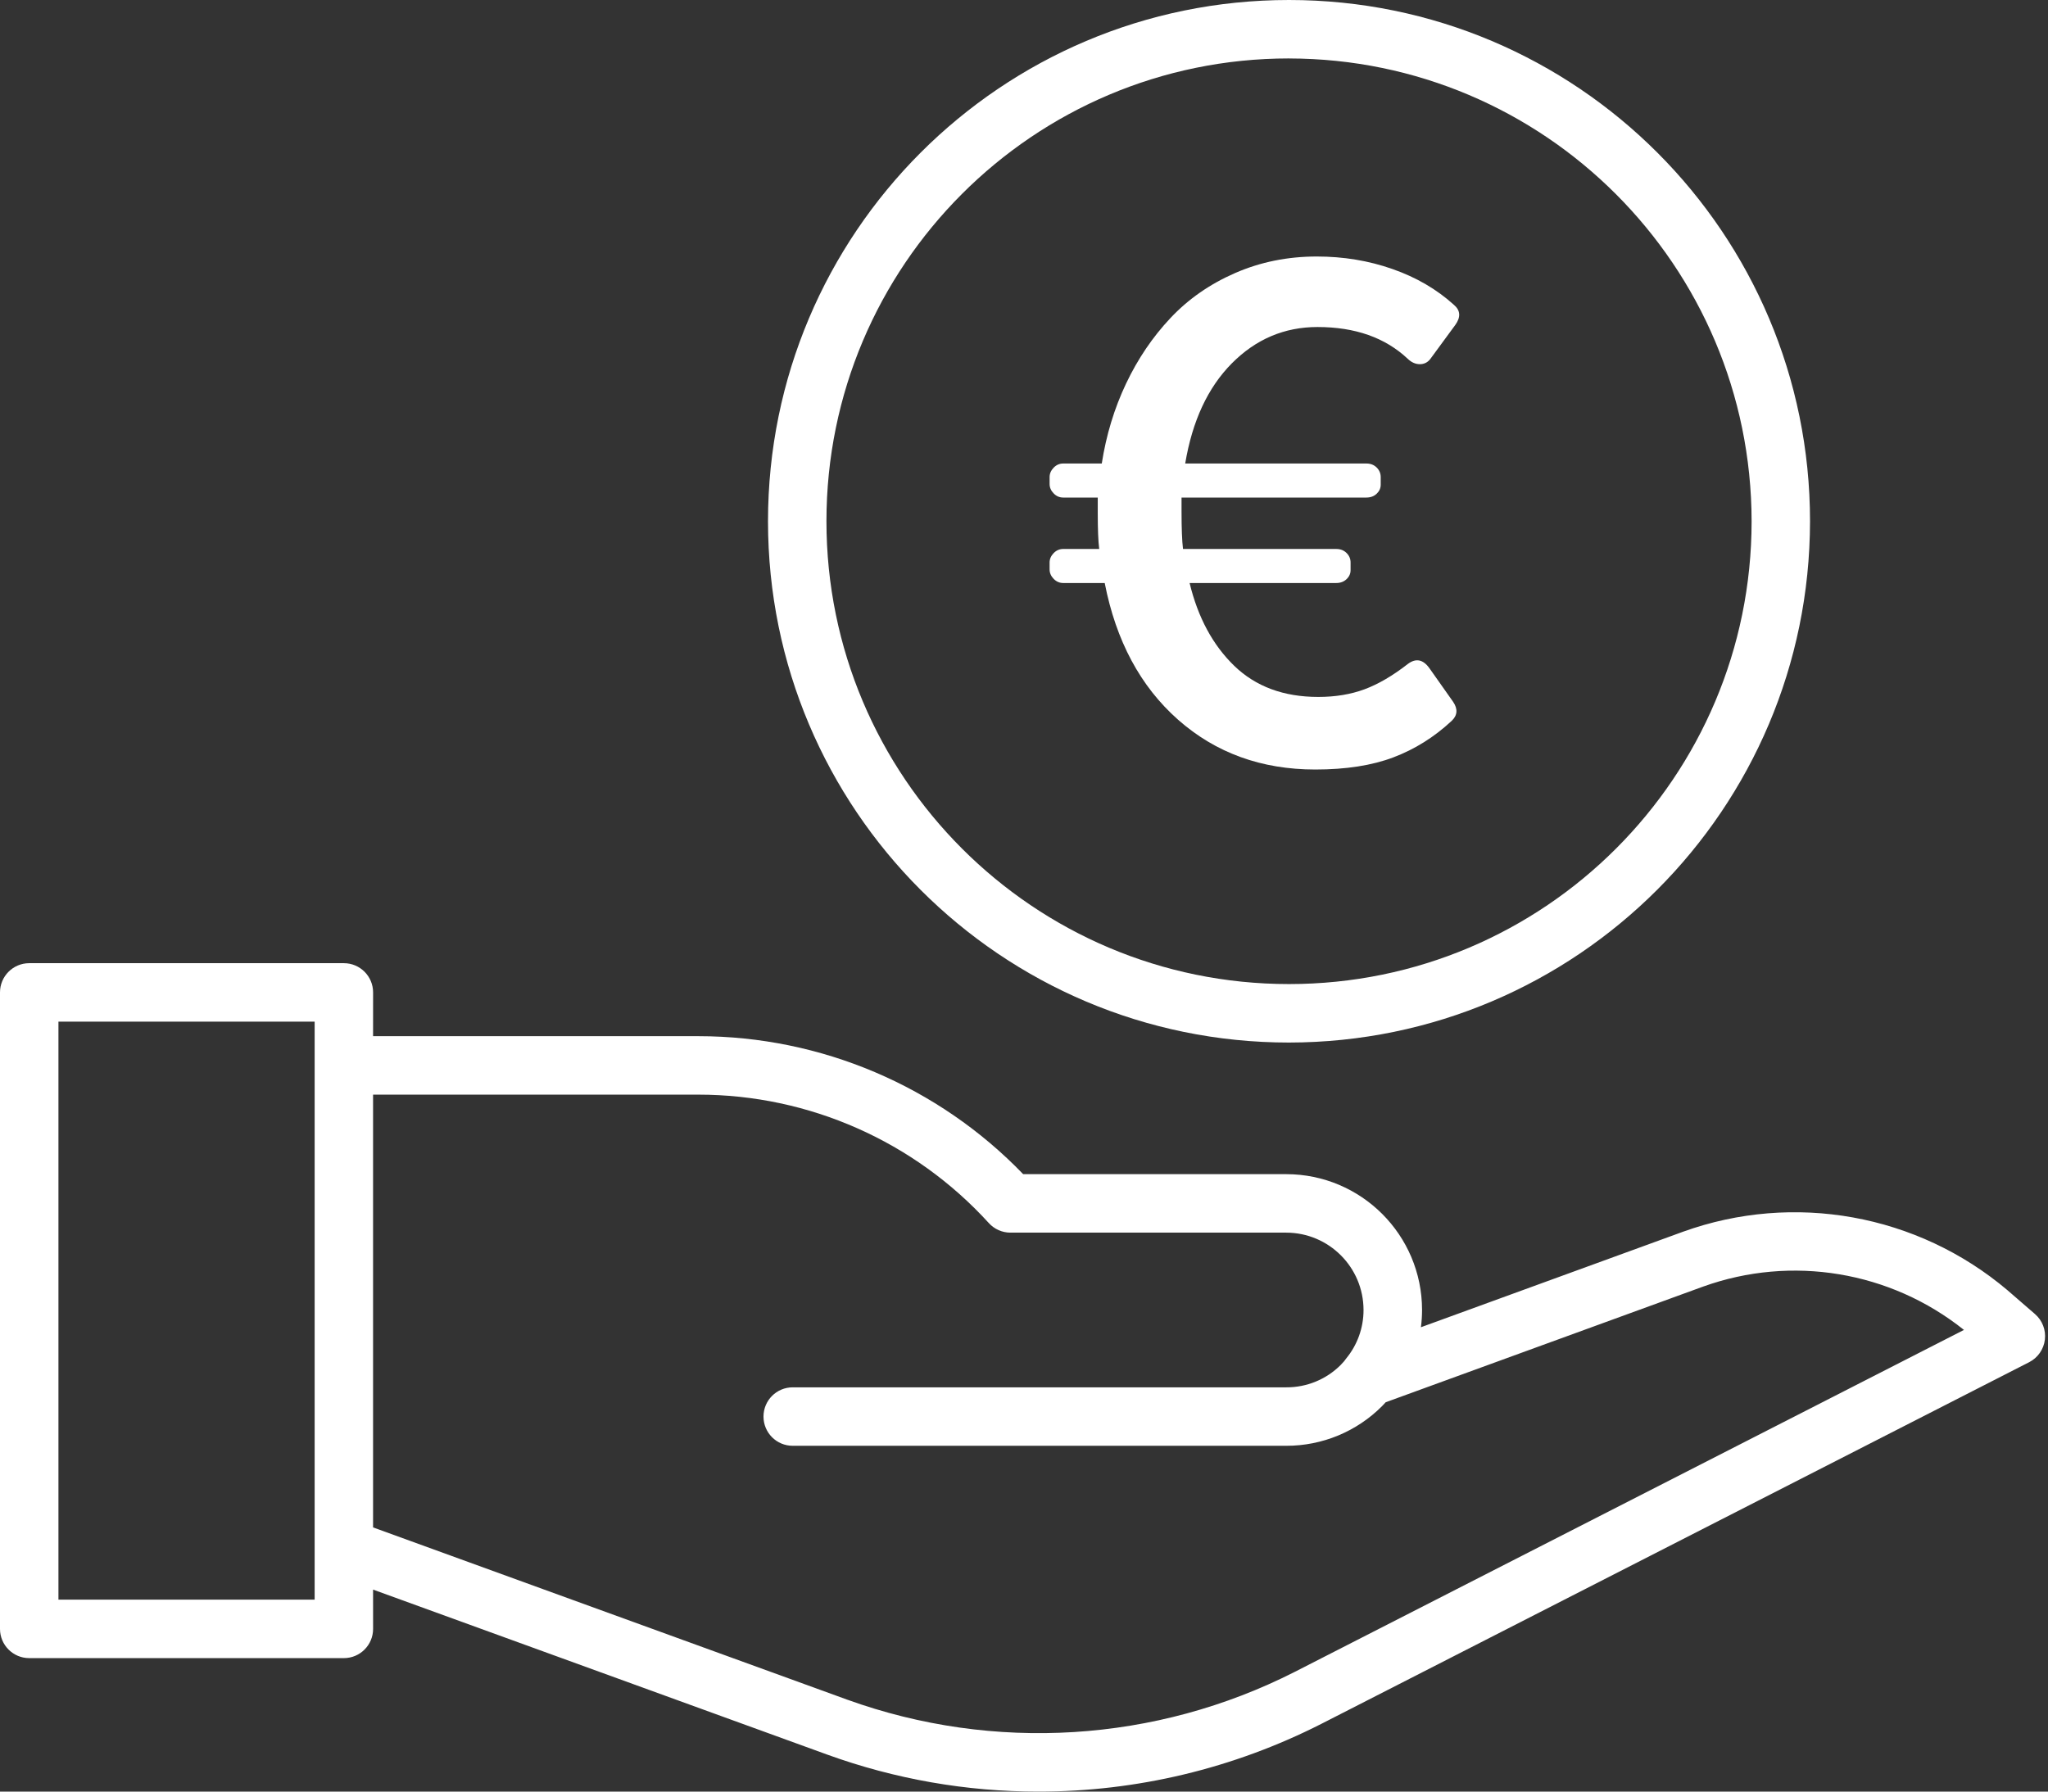 <?xml version="1.0" encoding="UTF-8"?>
<svg width="80px" height="70px" viewBox="0 0 80 70" version="1.1" xmlns="http://www.w3.org/2000/svg" xmlns:xlink="http://www.w3.org/1999/xlink">
    <rect x="0" y="0" width="80" height="70" fill="#333333" stroke="none"/>
    <title>81E038C5-33EB-463A-85A6-3E6ADD9C8131</title>
    <g id="10.-Media" stroke="none" stroke-width="1" fill="none" fill-rule="evenodd">
        <g id="media" transform="translate(-1388, -272)" fill="#FFFFFF" fill-rule="nonzero">
            <g id="save-money" transform="translate(1388, 272)">
                <path d="M13.433,37.633 C14.063,37.633 14.574,38.144 14.574,38.775 L14.573,40.484 L27.289,40.485 C32.071,40.488 36.647,42.433 39.968,45.876 L50.246,45.876 C53.172,45.879 55.544,48.25 55.549,51.178 C55.549,51.406 55.534,51.633 55.505,51.857 L65.747,48.124 C70.074,46.567 74.903,47.438 78.415,50.409 L79.493,51.343 C79.779,51.591 79.924,51.967 79.878,52.343 C79.832,52.72 79.602,53.05 79.264,53.223 L51.606,67.358 C48.184,69.096 44.4,70.002 40.563,70 C37.751,70.002 34.959,69.513 32.315,68.555 L14.573,62.108 L14.574,63.643 C14.574,64.274 14.063,64.785 13.433,64.785 L1.141,64.785 C0.511,64.785 -1.0658141e-14,64.274 -1.0658141e-14,63.643 L-1.0658141e-14,38.775 C-1.0658141e-14,38.144 0.511,37.633 1.141,37.633 L13.433,37.633 Z M14.573,59.678 L33.097,66.409 C38.823,68.473 45.146,68.08 50.573,65.324 L76.717,51.962 C73.844,49.665 69.986,49.025 66.525,50.27 L54.129,54.788 C54.084,54.838 54.038,54.887 53.989,54.937 C52.998,55.933 51.651,56.491 50.246,56.489 L30.965,56.489 C30.334,56.489 29.824,55.978 29.824,55.347 C29.824,54.716 30.334,54.205 30.965,54.205 L50.246,54.205 C51.041,54.209 51.804,53.896 52.367,53.335 C52.417,53.285 52.459,53.237 52.499,53.192 C52.503,53.186 52.507,53.179 52.512,53.173 L52.504,53.187 C52.527,53.152 52.551,53.119 52.578,53.087 C53.022,52.552 53.264,51.878 53.263,51.183 C53.261,49.515 51.91,48.163 50.243,48.161 L39.47,48.161 C39.148,48.161 38.841,48.025 38.625,47.786 C35.718,44.593 31.602,42.771 27.285,42.769 L14.573,42.768 L14.573,59.678 Z M12.291,39.917 L2.283,39.917 L2.283,62.501 L12.291,62.501 L12.291,39.917 Z" id="Combined-Shape"></path>
                <path d="M50.352,40.734 C39.112,40.734 30,31.615 30,20.367 C30,9.119 39.112,0 50.352,0 C61.592,0 70.704,9.119 70.704,20.367 C70.691,31.61 61.587,40.721 50.352,40.734 Z M50.352,2.283 C40.373,2.283 32.283,10.379 32.283,20.365 C32.283,30.352 40.372,38.448 50.351,38.449 C60.331,38.449 68.421,30.354 68.422,20.367 C68.411,10.385 60.327,2.296 50.352,2.284 L50.352,2.283 Z" id="Shape"></path>
                <path d="M51.379,30.066 C52.575,30.066 53.592,29.908 54.429,29.591 C55.267,29.274 56.025,28.799 56.705,28.166 C56.934,27.949 56.953,27.7 56.762,27.42 L56.762,27.42 L55.843,26.117 C55.594,25.764 55.312,25.705 54.996,25.94 C54.403,26.402 53.838,26.732 53.302,26.931 C52.766,27.13 52.164,27.23 51.494,27.23 C50.144,27.23 49.051,26.825 48.213,26.015 C47.376,25.205 46.795,24.127 46.469,22.779 L46.469,22.779 L52.197,22.779 C52.36,22.779 52.494,22.729 52.599,22.629 C52.704,22.53 52.757,22.412 52.757,22.276 L52.757,22.276 L52.757,21.978 C52.757,21.833 52.704,21.709 52.599,21.605 C52.494,21.501 52.36,21.449 52.197,21.449 L52.197,21.449 L46.211,21.449 C46.173,21.132 46.154,20.648 46.154,19.997 L46.154,19.997 L46.154,19.44 L53.374,19.44 C53.537,19.44 53.671,19.39 53.776,19.291 C53.881,19.191 53.934,19.074 53.934,18.938 L53.934,18.938 L53.934,18.639 C53.934,18.495 53.881,18.37 53.776,18.266 C53.671,18.162 53.537,18.11 53.374,18.11 L53.374,18.11 L46.297,18.11 C46.575,16.445 47.182,15.14 48.12,14.195 C49.058,13.25 50.173,12.777 51.465,12.777 C52.939,12.777 54.116,13.193 54.996,14.025 C55.14,14.161 55.295,14.229 55.463,14.229 C55.63,14.229 55.767,14.161 55.872,14.025 L55.872,14.025 L56.848,12.695 C57.068,12.388 57.049,12.125 56.791,11.908 C56.121,11.302 55.322,10.836 54.393,10.511 C53.465,10.185 52.479,10.022 51.436,10.022 C50.297,10.022 49.235,10.237 48.249,10.667 C47.264,11.096 46.421,11.682 45.723,12.424 C45.024,13.166 44.445,14.021 43.986,14.989 C43.527,15.957 43.211,16.997 43.038,18.11 L43.038,18.11 L41.531,18.11 C41.388,18.11 41.263,18.164 41.158,18.273 C41.053,18.382 41,18.504 41,18.639 L41,18.639 L41,18.911 C41,19.047 41.053,19.169 41.158,19.277 C41.263,19.386 41.388,19.44 41.531,19.44 L41.531,19.44 L42.881,19.44 L42.881,20.051 C42.881,20.684 42.9,21.15 42.938,21.449 L42.938,21.449 L41.531,21.449 C41.388,21.449 41.263,21.503 41.158,21.611 C41.053,21.72 41,21.842 41,21.978 L41,21.978 L41,22.249 C41,22.385 41.053,22.507 41.158,22.616 C41.263,22.724 41.388,22.779 41.531,22.779 L41.531,22.779 L43.153,22.779 C43.594,25.04 44.548,26.82 46.017,28.119 C47.486,29.417 49.273,30.066 51.379,30.066 Z" id="€"></path>
            </g>
        </g>
    </g>
</svg>